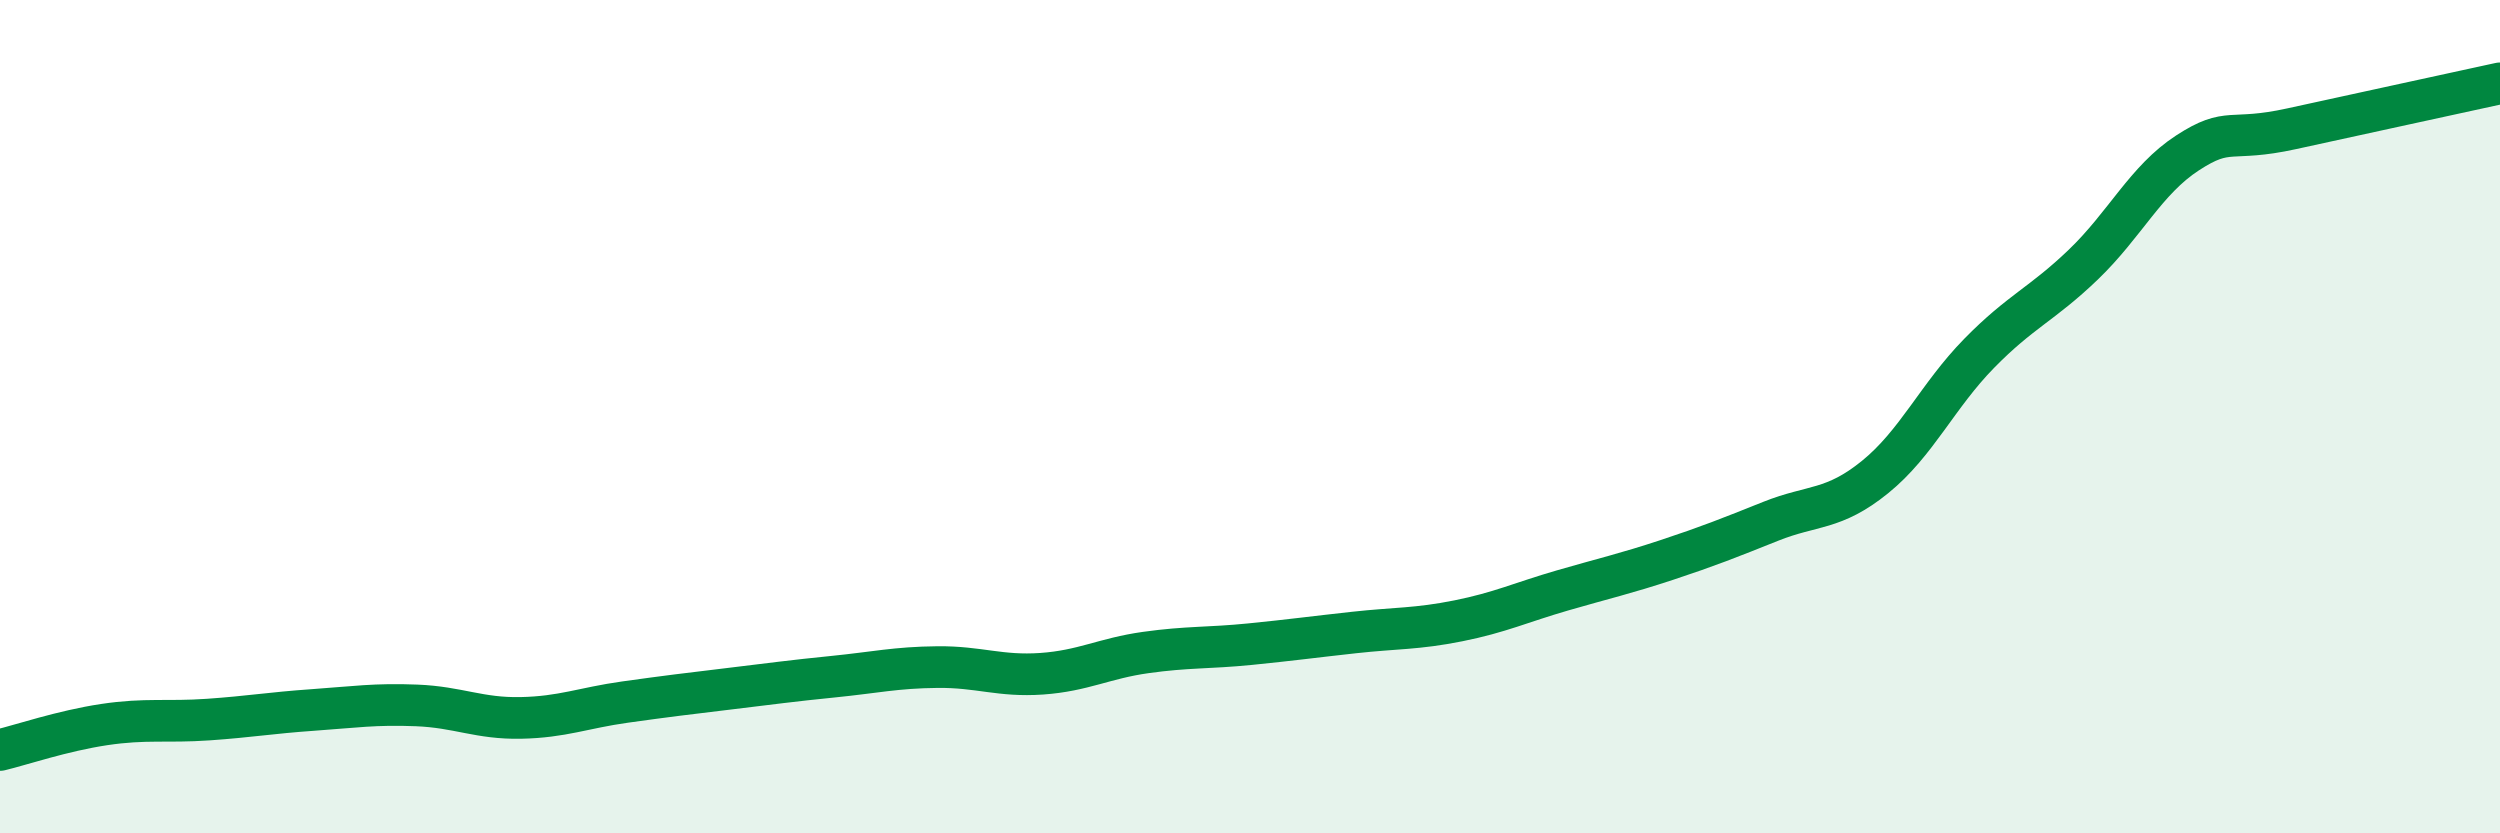 
    <svg width="60" height="20" viewBox="0 0 60 20" xmlns="http://www.w3.org/2000/svg">
      <path
        d="M 0,18 C 0.5,17.88 1.5,17.54 2.5,17.39 C 3.5,17.24 4,17.34 5,17.27 C 6,17.2 6.5,17.11 7.5,17.04 C 8.5,16.97 9,16.89 10,16.93 C 11,16.97 11.5,17.25 12.5,17.23 C 13.5,17.21 14,16.99 15,16.85 C 16,16.71 16.5,16.65 17.5,16.53 C 18.5,16.41 19,16.34 20,16.24 C 21,16.14 21.5,16.02 22.5,16.01 C 23.5,16 24,16.24 25,16.17 C 26,16.1 26.5,15.8 27.5,15.66 C 28.5,15.52 29,15.56 30,15.46 C 31,15.36 31.5,15.29 32.5,15.18 C 33.5,15.07 34,15.1 35,14.9 C 36,14.7 36.5,14.46 37.5,14.17 C 38.5,13.88 39,13.77 40,13.44 C 41,13.11 41.5,12.91 42.5,12.51 C 43.5,12.11 44,12.26 45,11.45 C 46,10.64 46.5,9.5 47.5,8.48 C 48.5,7.46 49,7.31 50,6.35 C 51,5.39 51.5,4.32 52.5,3.67 C 53.5,3.02 53.5,3.42 55,3.09 C 56.5,2.76 59,2.22 60,2L60 20L0 20Z"
        fill="#008740"
        opacity="0.1"
        stroke-linecap="round"
        stroke-linejoin="round"
      />
      <path
        d="M 0,18 C 0.5,17.88 1.5,17.54 2.5,17.39 C 3.5,17.24 4,17.34 5,17.27 C 6,17.2 6.5,17.11 7.5,17.04 C 8.5,16.97 9,16.89 10,16.93 C 11,16.97 11.5,17.25 12.5,17.23 C 13.5,17.21 14,16.99 15,16.85 C 16,16.71 16.5,16.65 17.5,16.53 C 18.5,16.41 19,16.34 20,16.24 C 21,16.14 21.5,16.02 22.5,16.01 C 23.5,16 24,16.24 25,16.17 C 26,16.1 26.5,15.8 27.5,15.66 C 28.5,15.52 29,15.56 30,15.46 C 31,15.36 31.5,15.29 32.5,15.18 C 33.5,15.07 34,15.1 35,14.9 C 36,14.7 36.5,14.46 37.5,14.17 C 38.5,13.88 39,13.77 40,13.44 C 41,13.11 41.5,12.91 42.5,12.51 C 43.5,12.11 44,12.26 45,11.45 C 46,10.64 46.5,9.5 47.5,8.48 C 48.5,7.46 49,7.31 50,6.35 C 51,5.39 51.5,4.32 52.5,3.67 C 53.5,3.02 53.5,3.42 55,3.09 C 56.5,2.76 59,2.22 60,2"
        stroke="#008740"
        stroke-width="1"
        fill="none"
        stroke-linecap="round"
        stroke-linejoin="round"
      />
    </svg>
  
